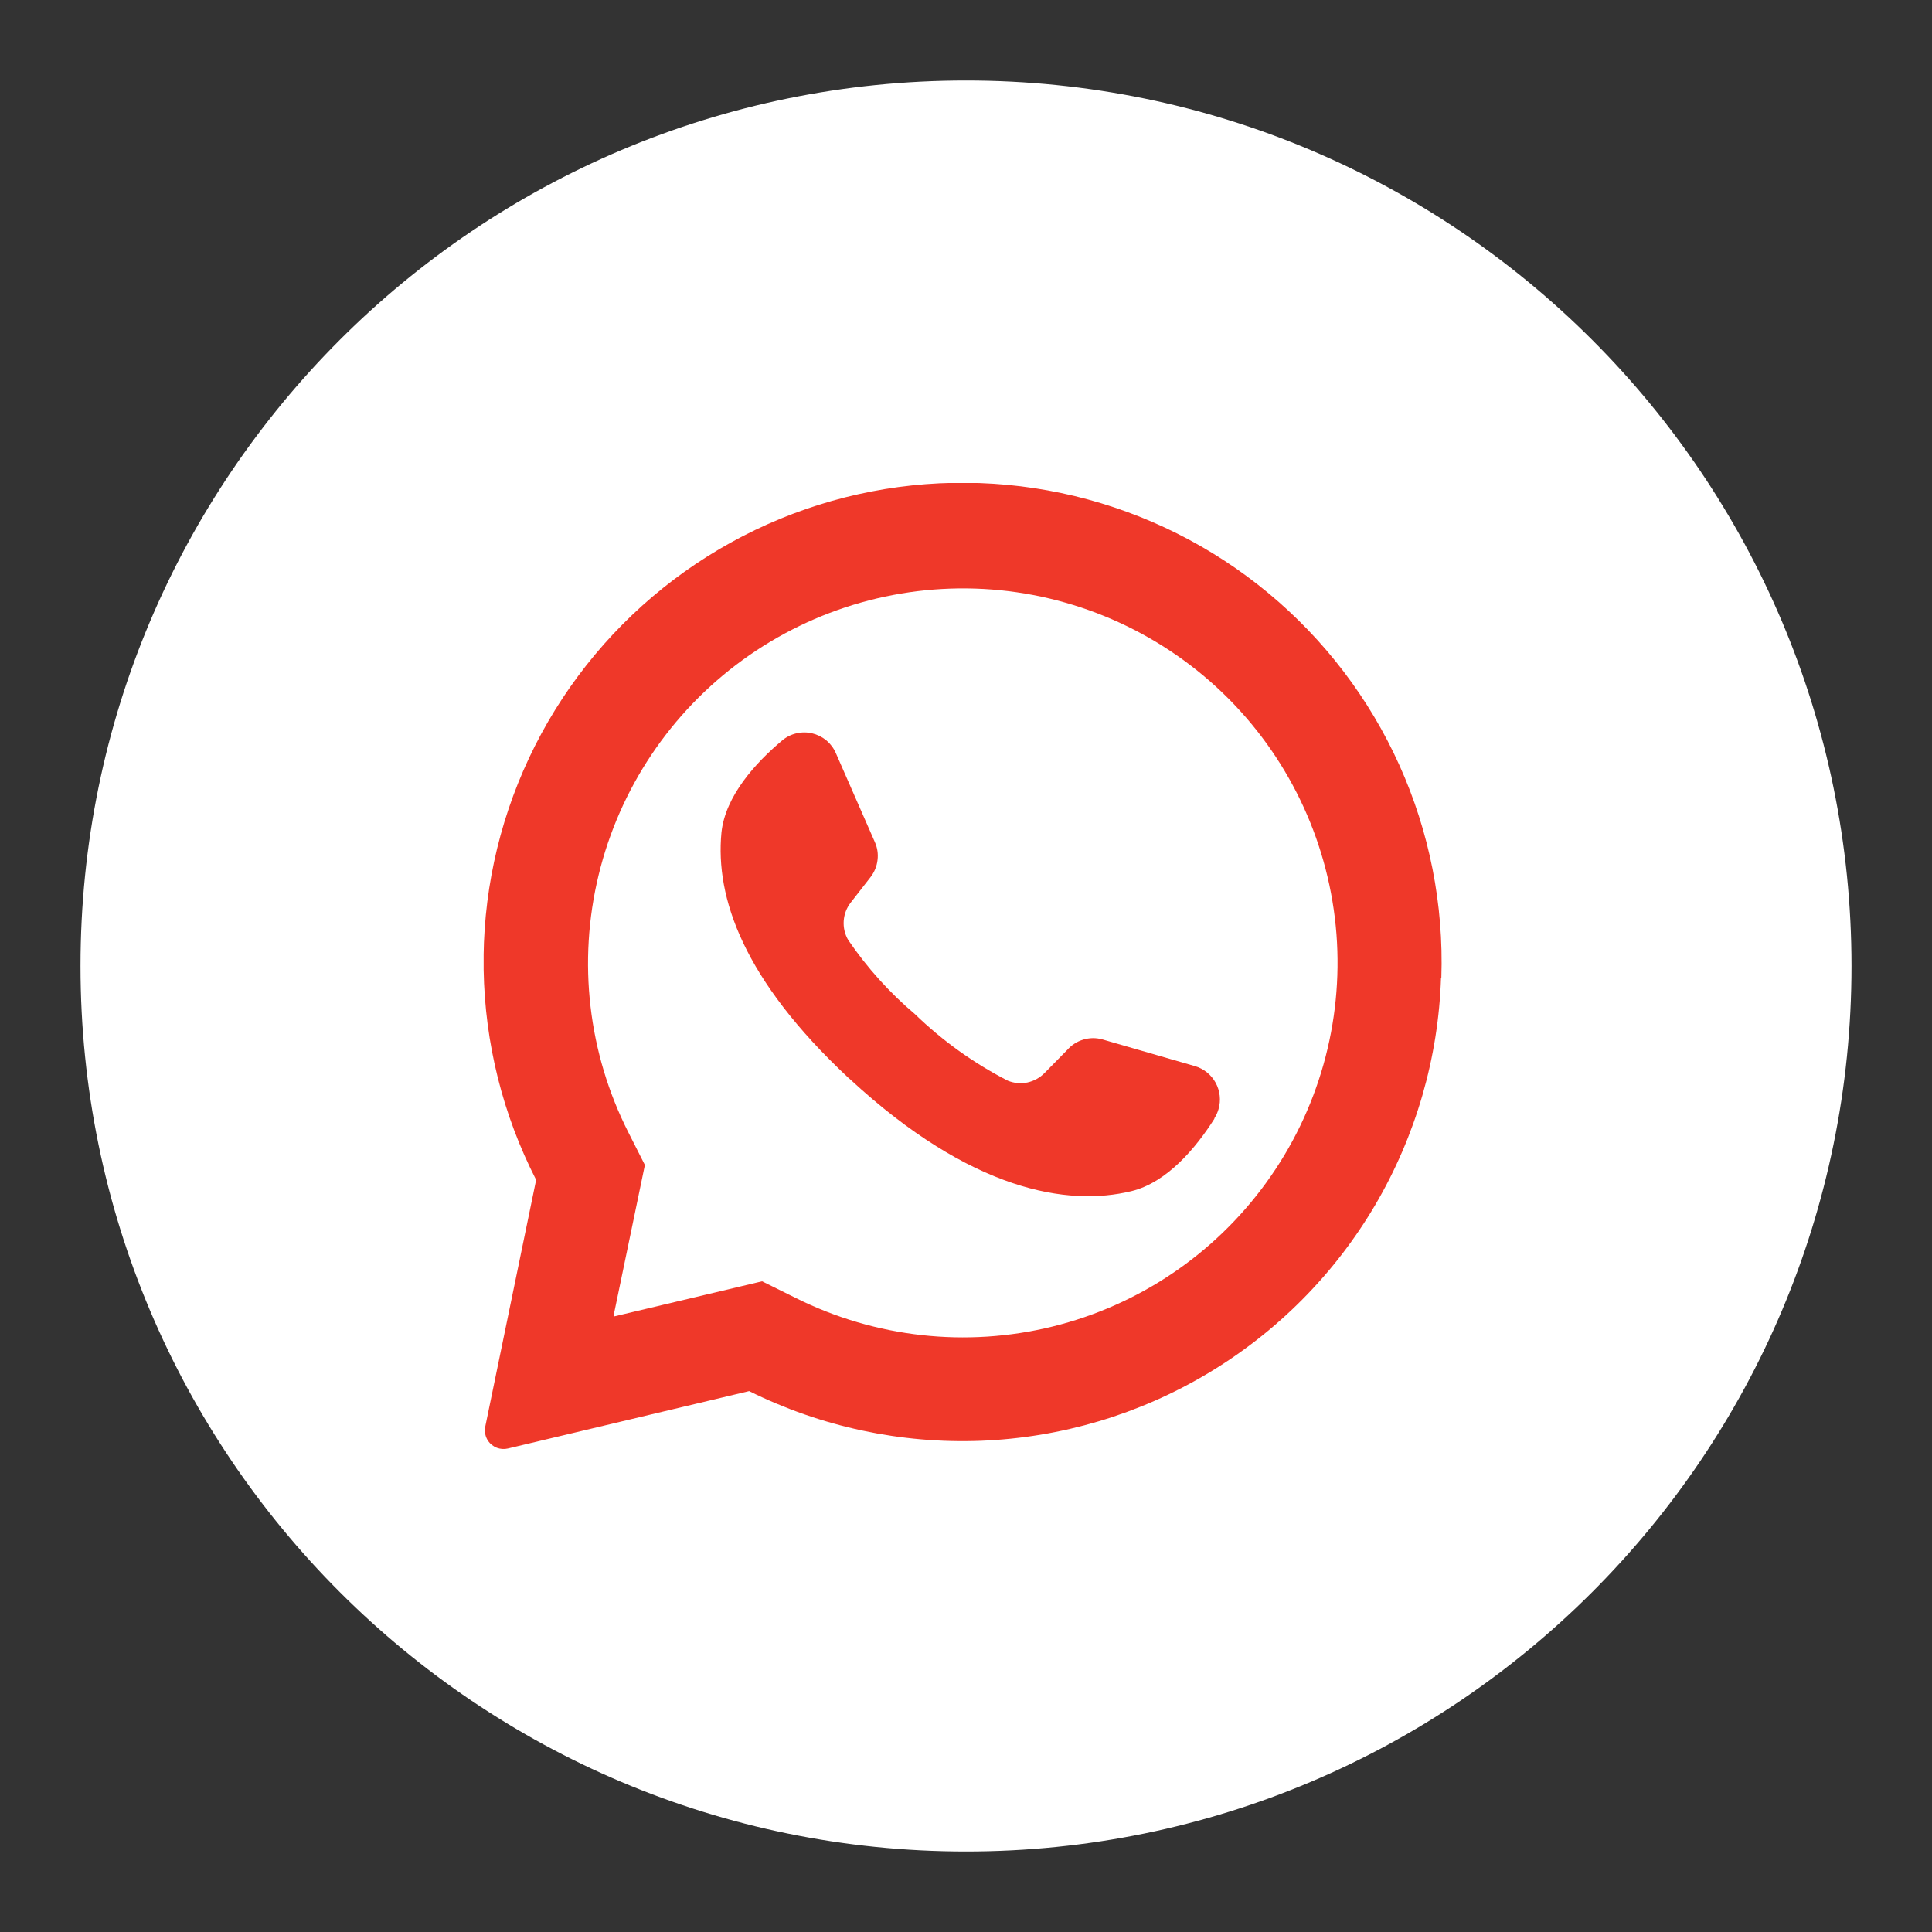 <svg width="24" height="24" viewBox="0 0 24 24" fill="none" xmlns="http://www.w3.org/2000/svg">
<rect x="0" y="0" width="24" height="24" fill="#333333" stroke="none"/>
<path d="M12 23C18.075 23 23 18.075 23 12C23 5.925 18.075 1 12 1C5.925 1 1 5.925 1 12C1 18.075 5.925 23 12 23Z" fill="white"/>
<g clip-path="url(#clip0_1909_1427)">
<path d="M17.901 12.144C17.869 13.14 17.587 14.112 17.082 14.971C16.576 15.83 15.862 16.548 15.007 17.059C14.151 17.571 13.181 17.859 12.185 17.898C11.189 17.936 10.199 17.724 9.306 17.281L6.308 17.994C6.262 18.005 6.215 18.001 6.172 17.985C6.129 17.968 6.091 17.939 6.064 17.901C6.047 17.875 6.034 17.846 6.028 17.815C6.022 17.785 6.022 17.753 6.028 17.722L6.66 14.657C6.246 13.849 6.023 12.956 6.008 12.048C5.992 11.14 6.185 10.24 6.571 9.418C6.957 8.596 7.527 7.873 8.235 7.305C8.944 6.737 9.773 6.338 10.66 6.14C11.546 5.942 12.466 5.95 13.349 6.162C14.232 6.375 15.055 6.786 15.754 7.366C16.454 7.946 17.011 8.678 17.384 9.506C17.757 10.334 17.935 11.237 17.905 12.145L17.901 12.144Z" fill="#EF3829"/>
<path d="M15.271 8.689L15.247 8.665C14.463 7.885 13.426 7.409 12.323 7.323C11.219 7.238 10.122 7.548 9.226 8.198C8.331 8.848 7.696 9.796 7.436 10.871C7.175 11.947 7.306 13.08 7.806 14.067L8.011 14.472L7.625 16.331V16.354L9.467 15.917L9.889 16.126C10.875 16.617 12.004 16.742 13.074 16.479C14.144 16.216 15.086 15.581 15.732 14.688C16.378 13.796 16.686 12.703 16.602 11.604C16.517 10.505 16.045 9.472 15.271 8.689Z" fill="white"/>
<path d="M15.084 13.9C14.859 14.254 14.5 14.689 14.054 14.797C13.264 14.989 12.064 14.797 10.56 13.407L10.54 13.39C9.232 12.168 8.885 11.15 8.962 10.344C9.009 9.887 9.39 9.473 9.712 9.202C9.763 9.158 9.823 9.127 9.888 9.111C9.953 9.095 10.021 9.094 10.086 9.109C10.151 9.124 10.212 9.154 10.264 9.196C10.315 9.239 10.356 9.293 10.383 9.355L10.867 10.459C10.899 10.53 10.911 10.607 10.901 10.684C10.892 10.761 10.862 10.834 10.815 10.895L10.569 11.211C10.518 11.276 10.487 11.355 10.481 11.438C10.475 11.521 10.494 11.604 10.536 11.676C10.77 12.02 11.05 12.331 11.367 12.599C11.709 12.93 12.097 13.208 12.52 13.425C12.597 13.456 12.681 13.464 12.762 13.447C12.844 13.429 12.918 13.388 12.976 13.329L13.257 13.043C13.31 12.983 13.378 12.938 13.455 12.915C13.532 12.891 13.614 12.89 13.691 12.911L14.845 13.244C14.954 13.276 15.046 13.35 15.101 13.45C15.156 13.551 15.169 13.669 15.137 13.778C15.126 13.817 15.109 13.854 15.088 13.887L15.084 13.9Z" fill="#EF3829"/>
</g>
<defs>
<clipPath id="clip0_1909_1427">
<rect width="11.902" height="12" fill="white" transform="translate(6.008 6)"/>
</clipPath>
</defs>
</svg>
